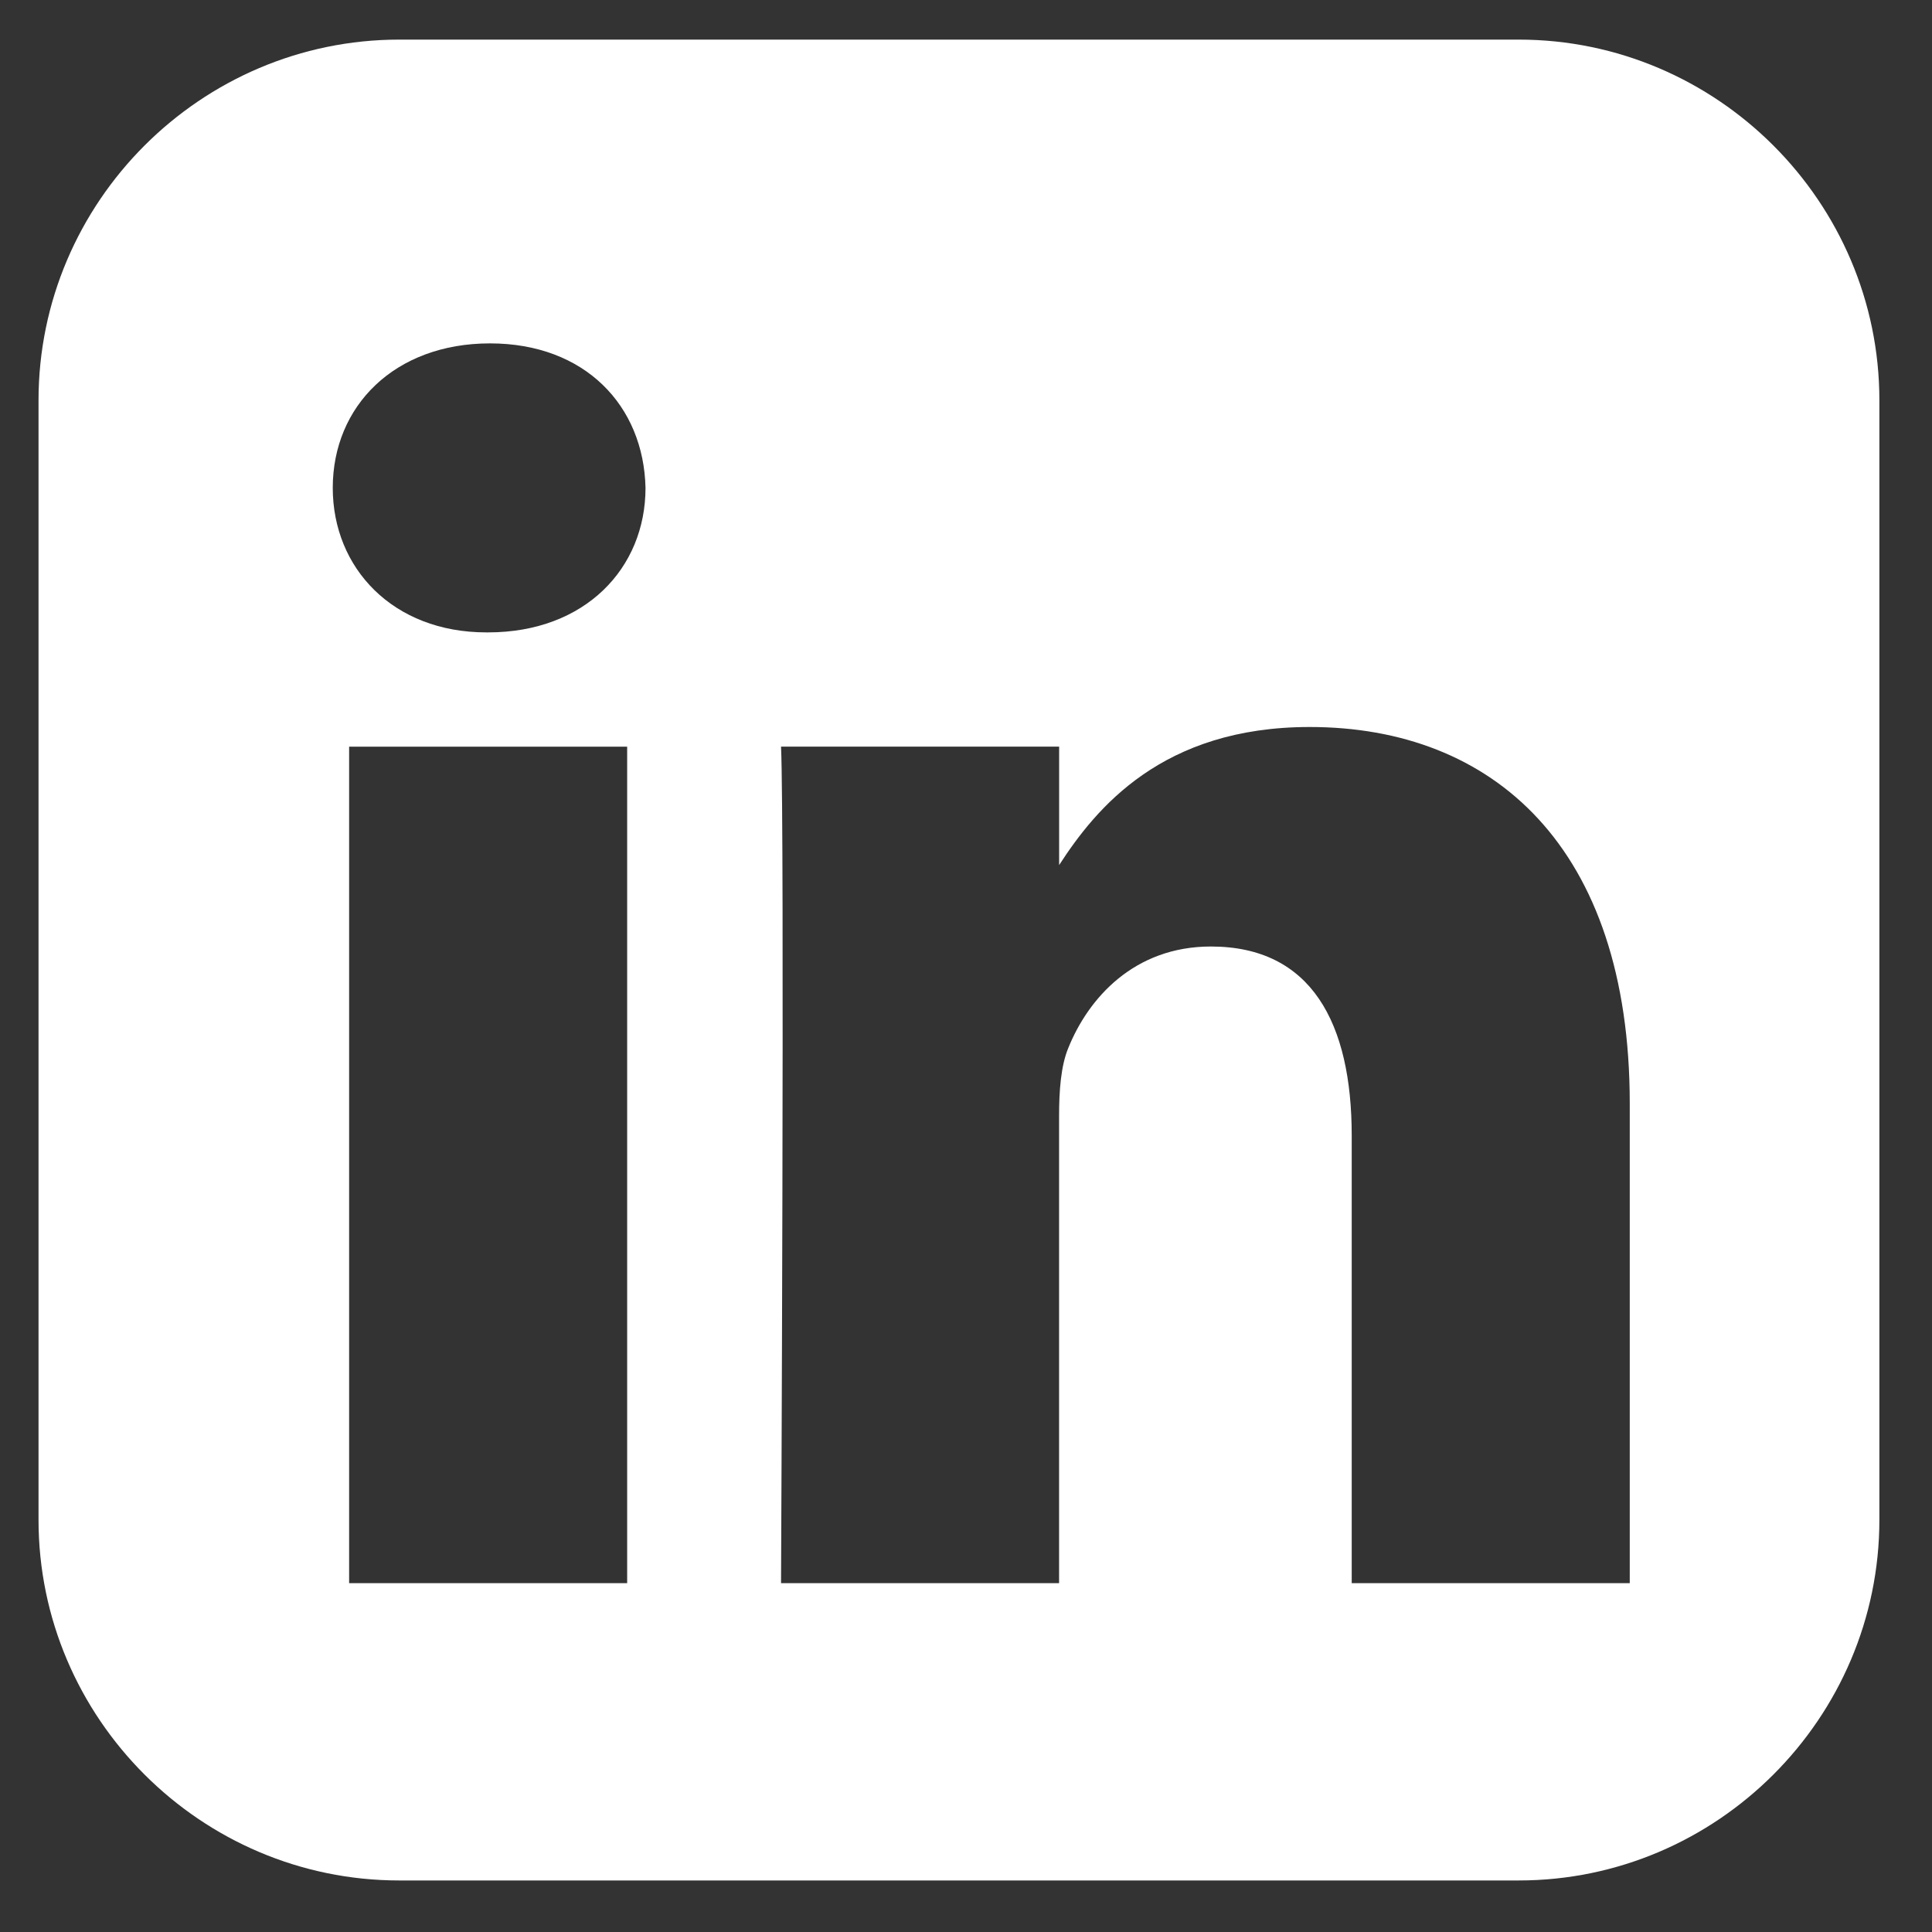 <svg width="34" height="34" viewBox="0 0 34 34" fill="none" xmlns="http://www.w3.org/2000/svg">
<rect x="0" y="0" width="34" height="34" fill="#333333" stroke="none"/>
<path d="M7.026 0.697C3.535 0.697 0.678 3.554 0.678 7.045V26.746C0.678 30.237 3.535 33.093 7.026 33.093H26.727C30.218 33.093 33.074 30.237 33.074 26.746V7.045C33.074 3.554 30.218 0.697 26.727 0.697H7.026ZM8.623 6.043C10.297 6.043 11.328 7.142 11.36 8.586C11.36 9.999 10.297 11.129 8.591 11.129H8.559C6.917 11.129 5.856 9.999 5.856 8.586C5.856 7.142 6.949 6.043 8.623 6.043H8.623ZM23.048 12.794C26.267 12.794 28.681 14.898 28.681 19.42V27.861H23.788V19.986C23.788 18.007 23.08 16.657 21.31 16.657C19.958 16.657 19.152 17.567 18.799 18.446C18.669 18.761 18.638 19.2 18.638 19.64V27.861H13.745C13.745 27.861 13.809 14.521 13.745 13.139H18.639V15.224C19.289 14.221 20.452 12.794 23.048 12.794V12.794ZM6.144 13.14H11.037V27.861H6.144V13.14Z" fill="white"/>
</svg>
